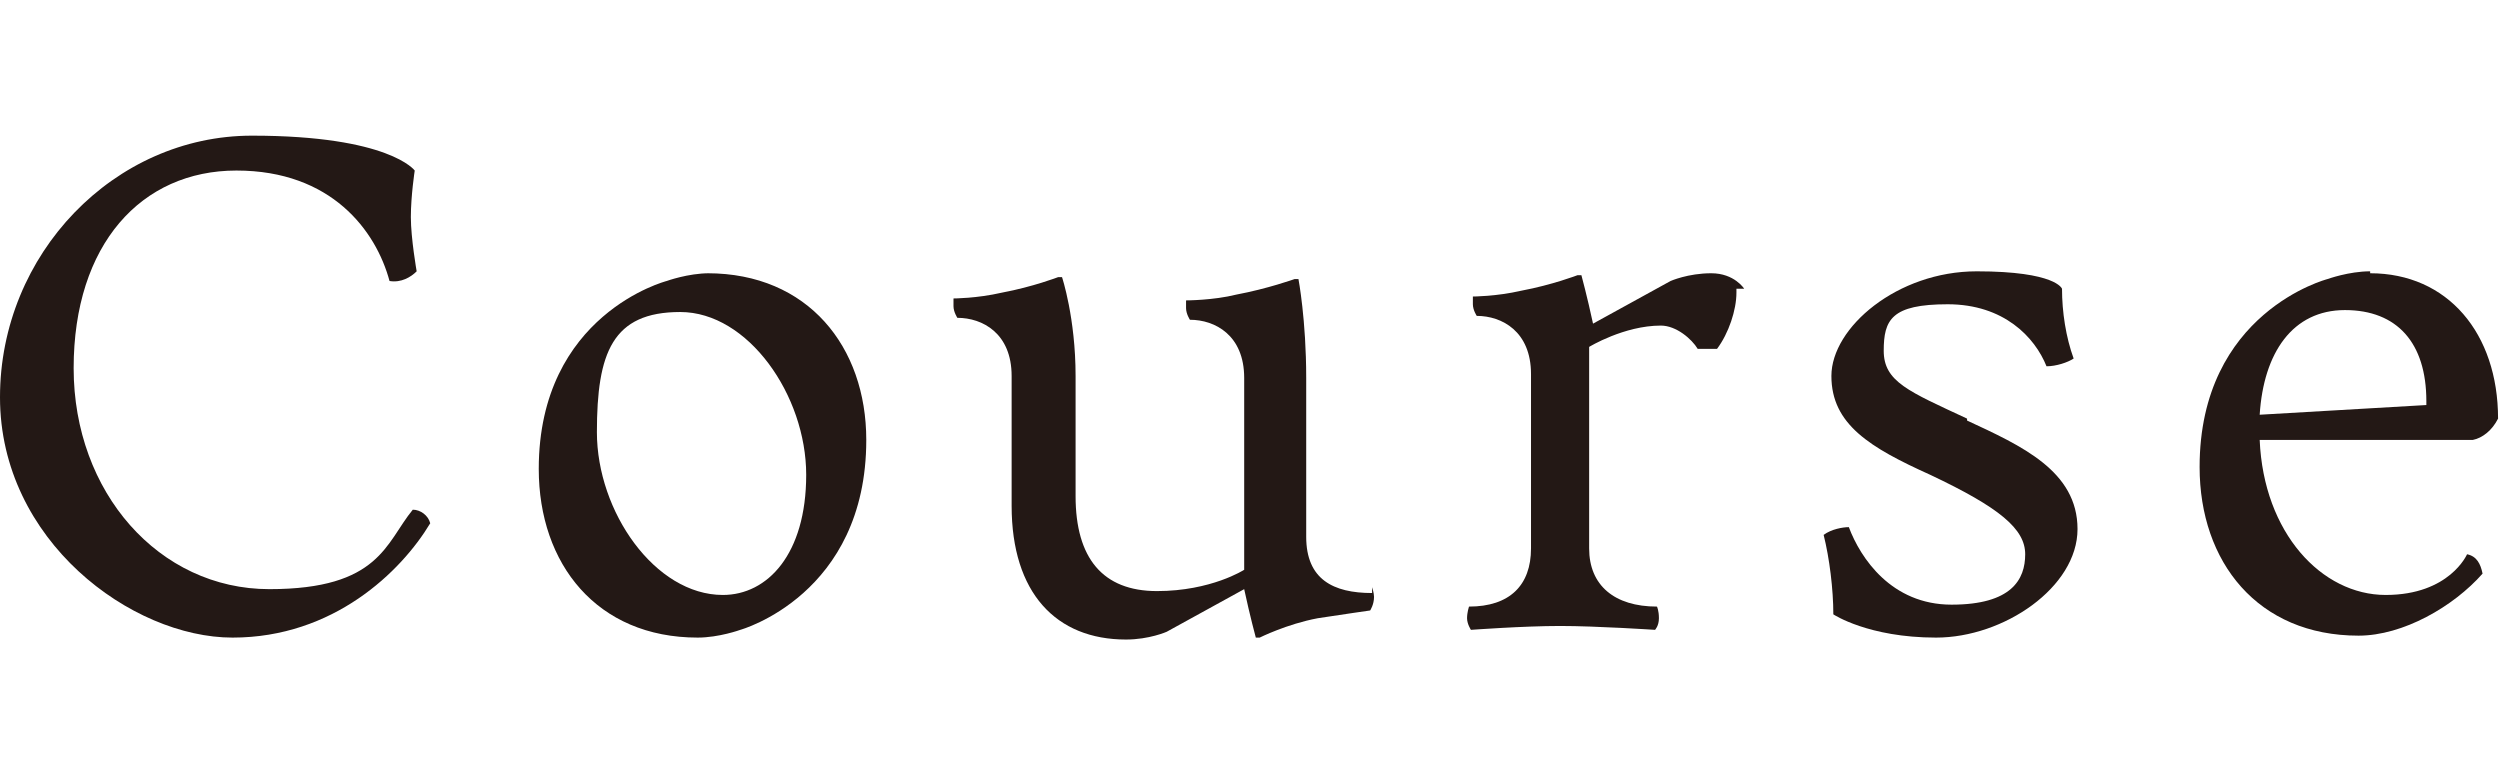<?xml version="1.0" encoding="UTF-8"?>
<svg id="_レイヤー_1" data-name="レイヤー_1" xmlns="http://www.w3.org/2000/svg" version="1.1" viewBox="0 0 129 40">
  <!-- Generator: Adobe Illustrator 29.7.1, SVG Export Plug-In . SVG Version: 2.1.1 Build 8)  -->
  <defs>
    <style>
      .st0 {
        fill: #231815;
      }
    </style>
  </defs>
  <path class="st0" d="M122.3,14.1c4,0,6.6,3.1,6.6,7.5-.3.6-.8,1-1.3,1.1h-11c.2,4.8,3.2,8,6.5,8s4.2-2.1,4.2-2.1c.5.1.7.5.8,1-1.5,1.7-4.1,3.2-6.4,3.2-5.2,0-8.2-3.8-8.2-8.7,0-8,6.6-9.7,6.6-9.7,0,0,1.1-.4,2.2-.4ZM125.2,20.9s0,0,0-.2c0-3-1.5-4.7-4.2-4.7s-4.2,2.2-4.4,5.4l8.6-.5Z"/>
  <path class="st0" d="M101.5,21.7c2.8,1.3,5.7,2.6,5.7,5.6s-3.8,5.6-7.3,5.6-5.3-1.2-5.3-1.2c0-1.3-.2-2.9-.5-4.1.4-.3,1-.4,1.3-.4.6,1.6,2.2,4,5.3,4s3.8-1.3,3.8-2.6-1.3-2.4-4.9-4.1c-3.1-1.4-5.1-2.6-5.1-5.1s3.4-5.4,7.5-5.4,4.4.9,4.4.9c0,1.2.2,2.5.6,3.6-.3.2-.9.4-1.4.4-.6-1.5-2.2-3.2-5.1-3.2s-3.3.8-3.3,2.4,1.3,2.1,4.3,3.5Z"/>
  <path class="st0" d="M89.6,14.9v.2c0,.9-.4,2.1-1,2.9h-1c-.3-.5-1.1-1.2-1.9-1.2-1.9,0-3.7,1.1-3.7,1.1v10.4c0,1.9,1.3,3,3.5,3,0,0,.1.2.1.6s-.2.6-.2.6c0,0-3-.2-4.9-.2s-4.6.2-4.6.2c0,0-.2-.3-.2-.6s.1-.6.1-.6c2.1,0,3.2-1.1,3.2-3v-9c0-2.2-1.5-3-2.8-3,0,0-.2-.3-.2-.6s0-.4,0-.4c0,0,1.2,0,2.5-.3,1.6-.3,2.9-.8,2.9-.8h.2s.3,1.1.6,2.5l4-2.2s.9-.4,2.1-.4,1.7.8,1.7.8Z"/>
  <path class="st0" d="M70.8,30.3s.1.3.1.5c0,.4-.2.7-.2.7,0,0-1.4.2-2.7.4-1.6.3-3,1-3,1h-.2s-.3-1.1-.6-2.5l-4,2.2s-.9.4-2.1.4c-3.6,0-5.9-2.4-5.9-6.9v-6.7c0-2.2-1.5-3-2.8-3,0,0-.2-.3-.2-.6s0-.4,0-.4c0,0,1.2,0,2.5-.3,1.6-.3,2.9-.8,2.9-.8h.2s.7,2.1.7,5.1v6.2c0,3.2,1.4,4.9,4.2,4.9s4.5-1.1,4.5-1.1v-9.9c0-2.2-1.5-3-2.8-3,0,0-.2-.3-.2-.6s0-.4,0-.4c0,0,1.4,0,2.6-.3,1.6-.3,3-.8,3-.8h.2s.4,2.1.4,5.1v8.2c0,2.2,1.4,2.9,3.4,2.9Z"/>
  <path class="st0" d="M36.5,14.1c5.2,0,8.2,3.8,8.2,8.6,0,8-6.5,9.8-6.5,9.8,0,0-1.1.4-2.2.4-5.2,0-8.2-3.8-8.2-8.7,0-8,6.6-9.7,6.6-9.7,0,0,1.1-.4,2.2-.4ZM37.3,30.7c2.3,0,4.3-2.1,4.3-6.2s-3-8.4-6.5-8.4-4.3,2.1-4.3,6.2,3,8.4,6.5,8.4Z"/>
  <path class="st0" d="M21.3,26.3c.4,0,.8.3.9.7-1.5,2.5-5,5.9-10.2,5.9S0,27.9,0,20.5,5.9,7,13,7s8.4,1.8,8.4,1.8c0,0-.2,1.3-.2,2.4s.3,2.8.3,2.8c-.3.3-.8.6-1.4.5-.7-2.6-3-5.7-7.9-5.7S3.8,12.6,3.8,19s4.4,11.4,10.1,11.4,6-2.4,7.4-4.1Z"/>
</svg>